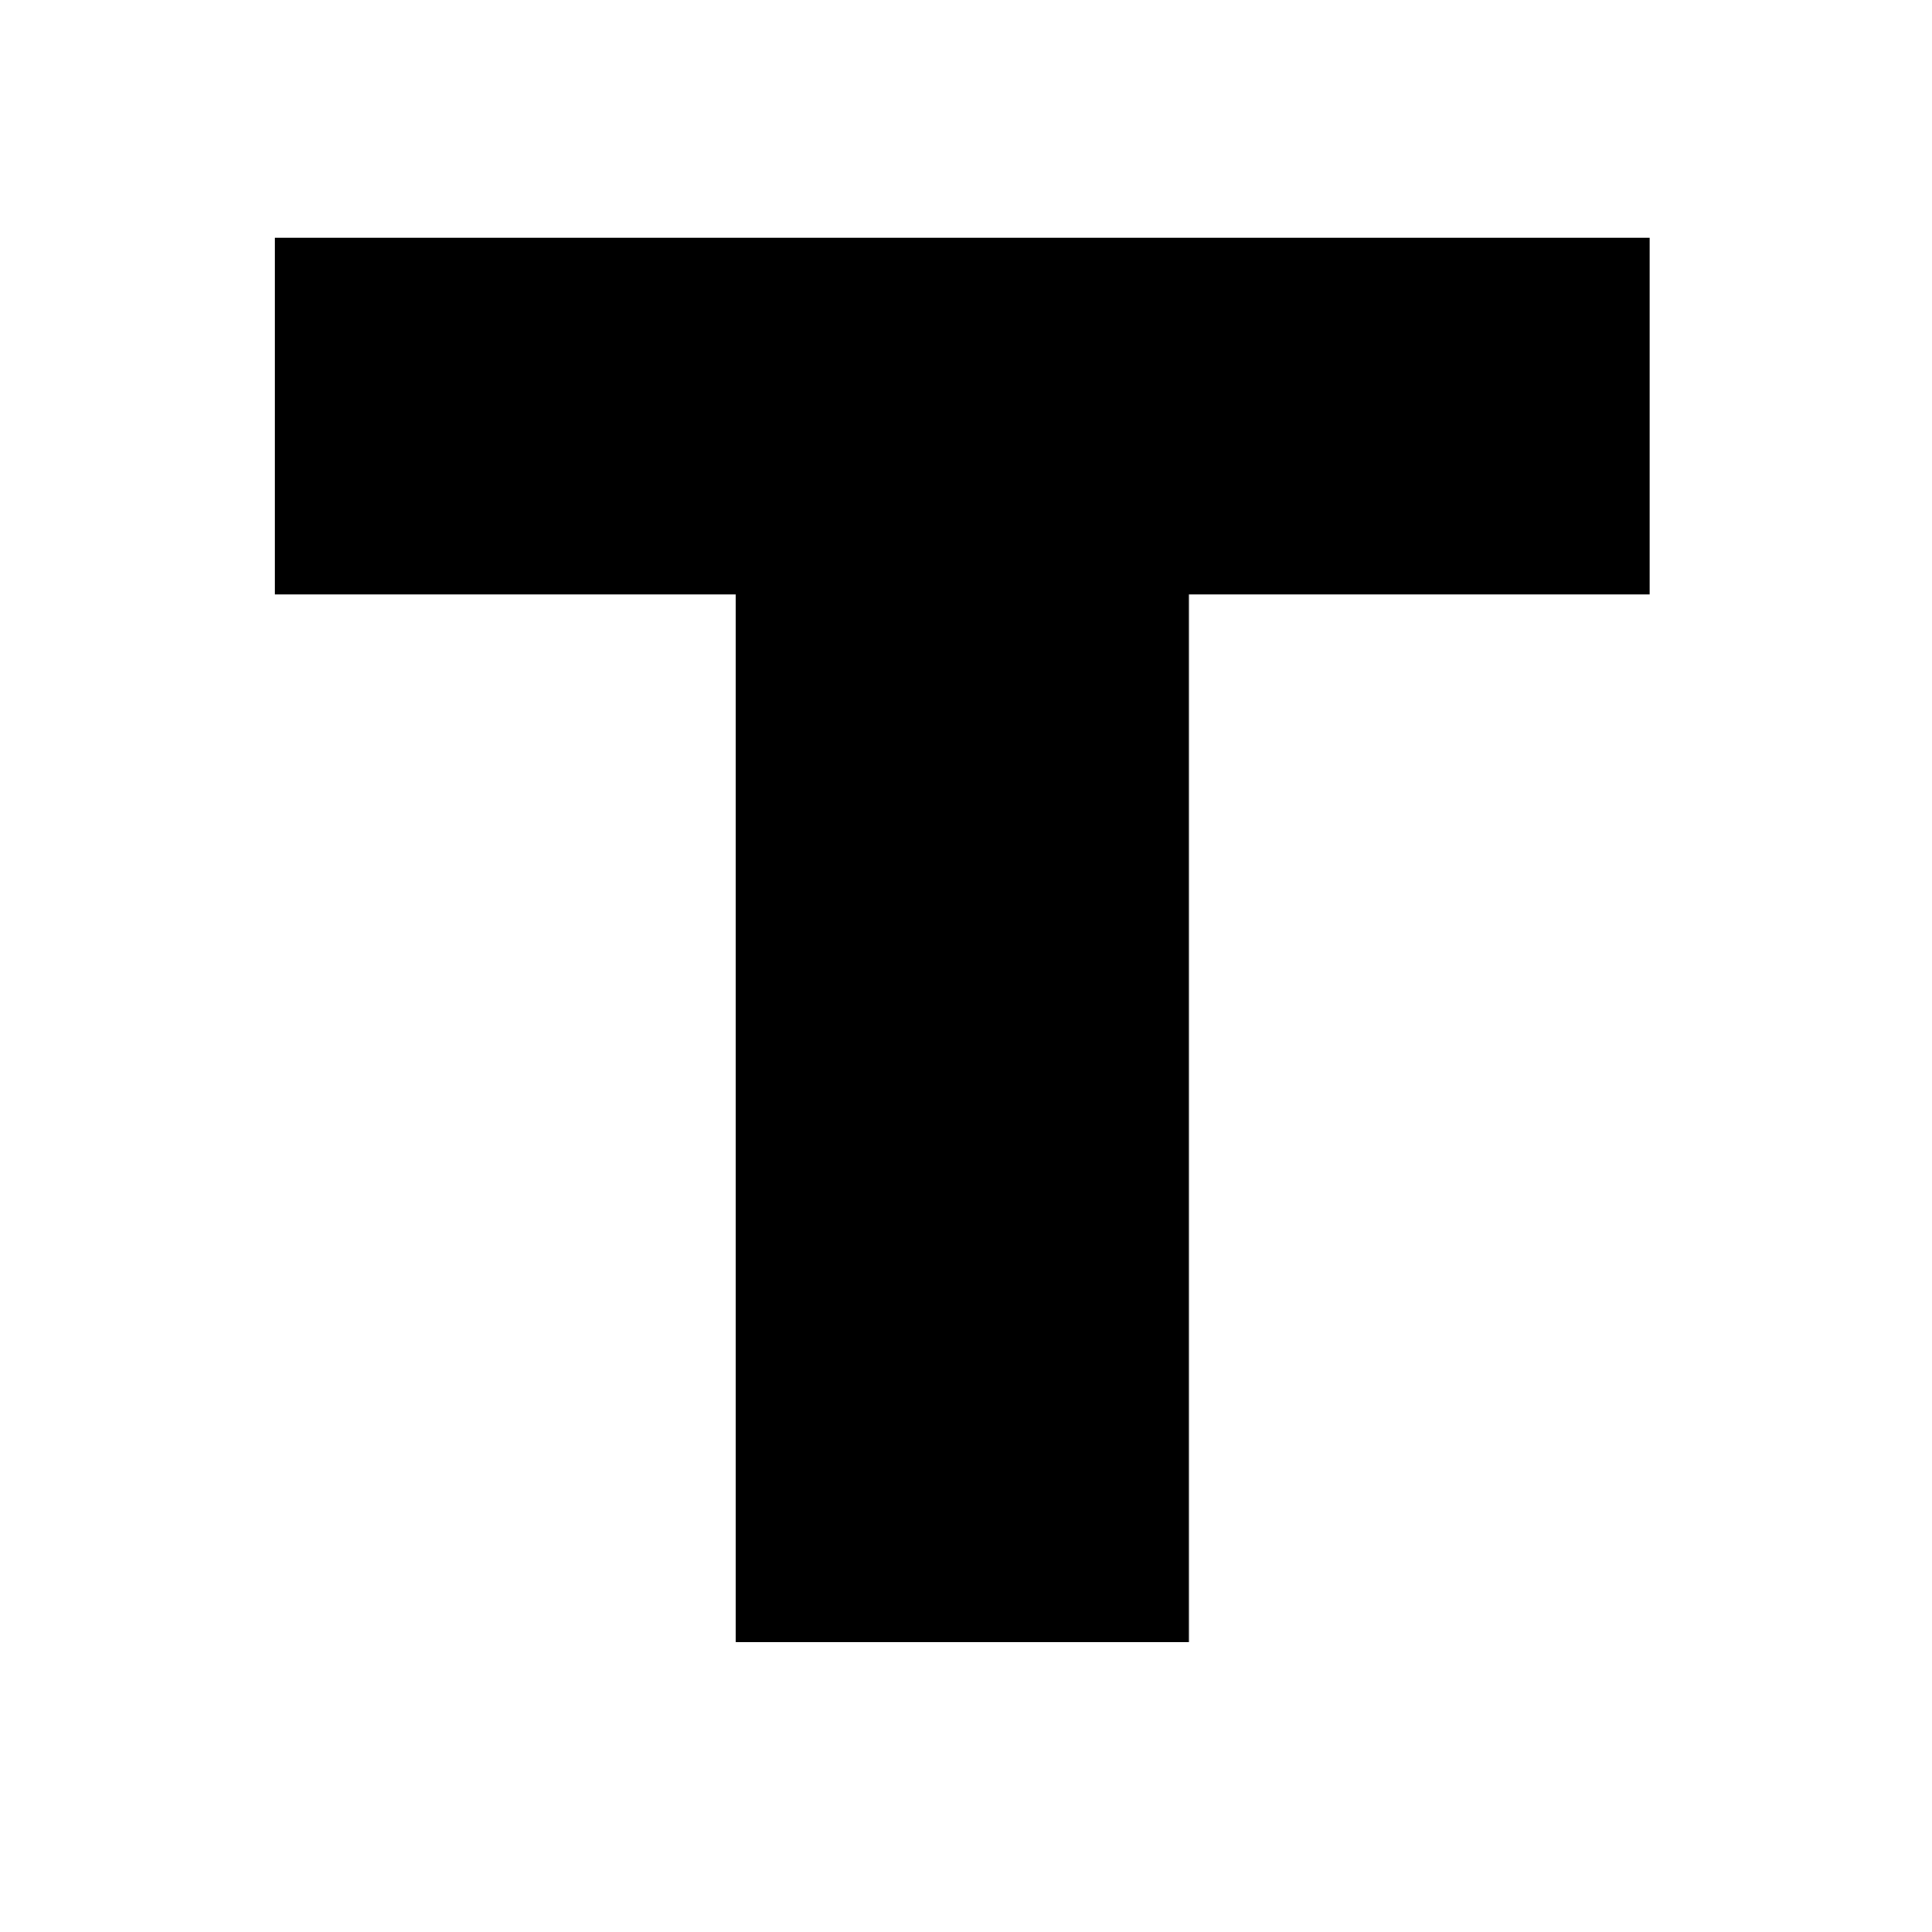 <?xml version="1.0" standalone="no"?>
<!DOCTYPE svg PUBLIC "-//W3C//DTD SVG 20010904//EN"
 "http://www.w3.org/TR/2001/REC-SVG-20010904/DTD/svg10.dtd">
<svg version="1.0" xmlns="http://www.w3.org/2000/svg"
 width="260pt" height="260pt" viewBox="0 0 260 260"
 preserveAspectRatio="xMidYMid meet">
<g transform="translate(0,260) scale(0.1,-0.1)"
fill="#000000" stroke="none">
<path d="M370 2040 l0 -240 310 0 310 0 0 -705 0 -705 305 0 305 0 0 705 0
705 310 0 310 0 0 240 0 240 -925 0 -925 0 0 -240z"/>
</g>
</svg>
